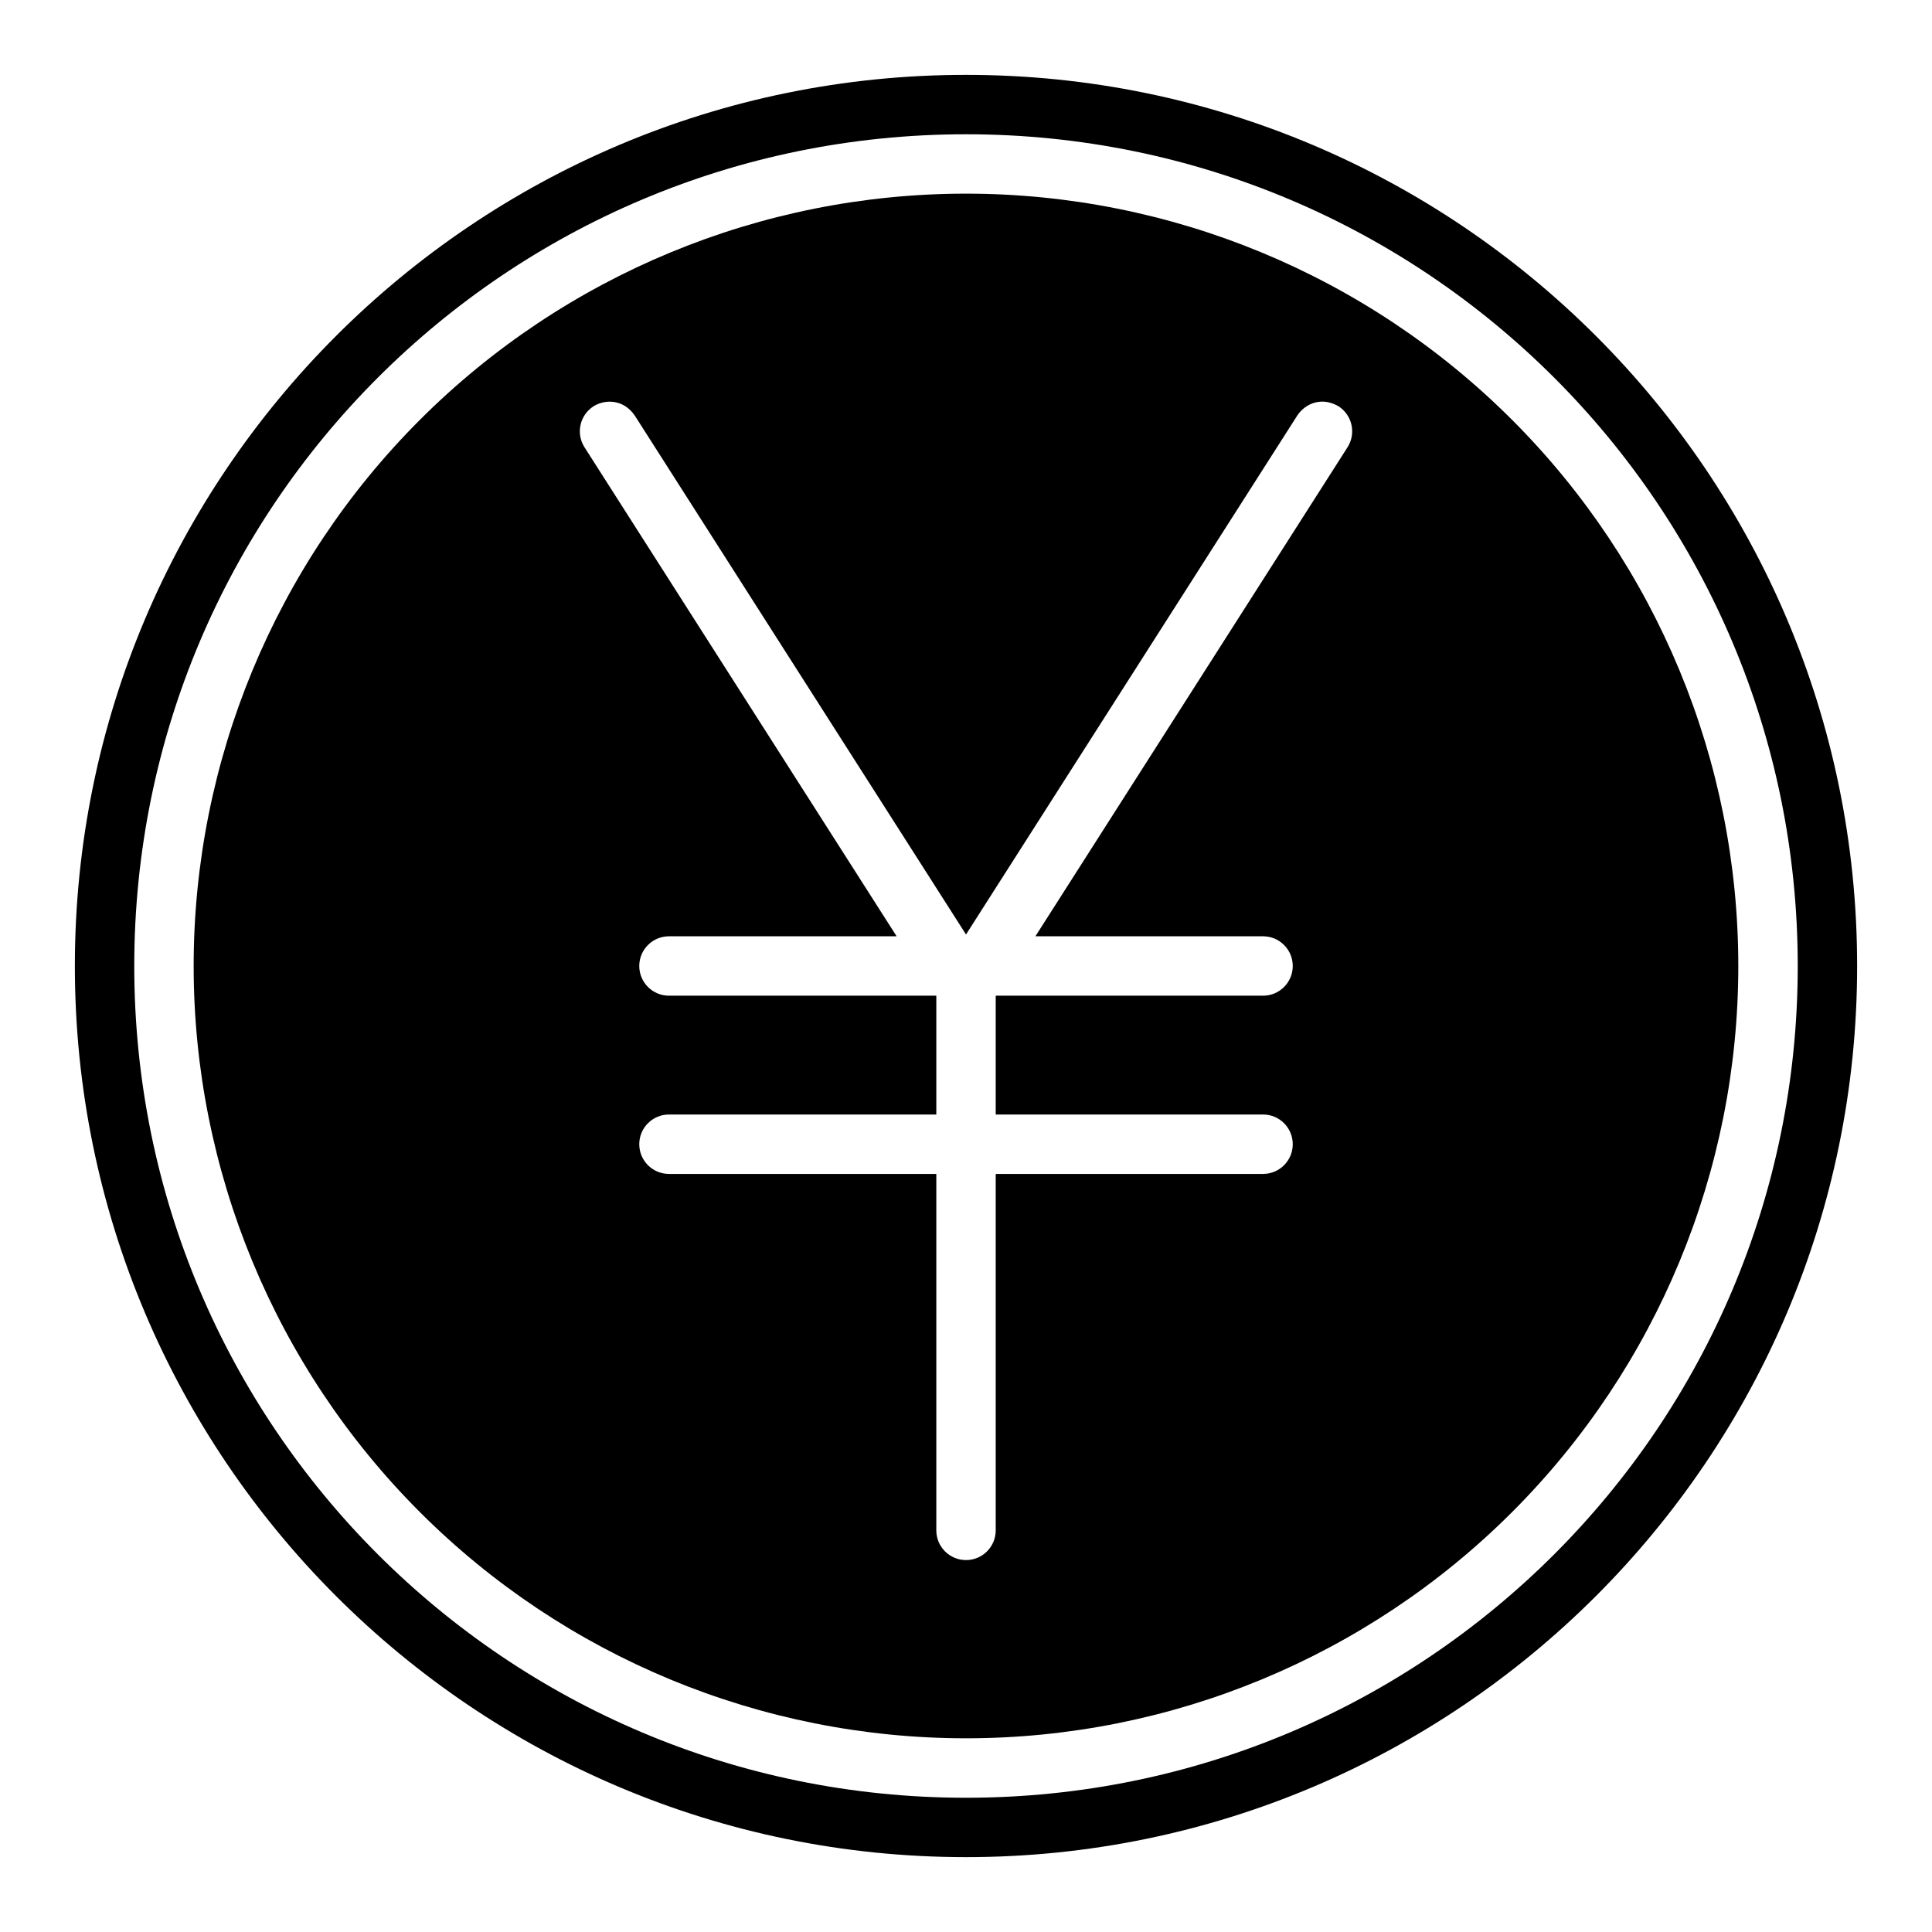 <?xml version="1.0" encoding="UTF-8"?>
<!-- Uploaded to: SVG Find, www.svgrepo.com, Generator: SVG Find Mixer Tools -->
<svg fill="#000000" width="800px" height="800px" version="1.1" viewBox="144 144 512 512" xmlns="http://www.w3.org/2000/svg">
 <g fill-rule="evenodd">
  <path d="m400 195.32c-54.285 0-106.34 21.566-144.73 59.949-38.383 38.383-59.949 90.441-59.949 144.73 0 54.281 21.566 106.34 59.949 144.72 38.383 38.387 90.441 59.949 144.73 59.949 54.281 0 106.34-21.562 144.72-59.949 38.387-38.383 59.949-90.441 59.949-144.72 0-54.285-21.562-106.34-59.949-144.73-38.383-38.383-90.441-59.949-144.72-59.949zm93.82 55.137c1.523-0.121 3.18 0.223 4.875 1.199 3.668 2.336 4.75 7.203 2.414 10.871l-82.719 129.6h60.332c4.348 0 7.871 3.523 7.871 7.871s-3.523 7.871-7.871 7.871h-70.848v31.488h70.848c4.348 0 7.871 3.523 7.871 7.871 0 4.348-3.523 7.871-7.871 7.871h-70.848v94.465c0 4.348-3.523 7.871-7.871 7.871s-7.871-3.523-7.871-7.871v-94.465h-70.848c-4.348 0-7.871-3.523-7.871-7.871 0-4.348 3.523-7.871 7.871-7.871h70.848v-31.488h-70.848c-4.348 0-7.871-3.523-7.871-7.871s3.523-7.871 7.871-7.871h60.332l-82.719-129.6c-2.336-3.668-1.254-8.535 2.414-10.871 2.973-1.844 7.82-1.961 10.871 2.414l87.82 137.58 87.82-137.58c1.289-1.93 3.453-3.414 5.996-3.613z"/>
  <path d="m400 163.84c-130.34 0-236.16 105.82-236.16 236.16 0 130.34 105.82 236.16 236.16 236.16s236.16-105.82 236.16-236.16c0-130.34-105.82-236.16-236.16-236.16zm0 15.742c121.83 0 220.42 98.59 220.42 220.42s-98.59 220.42-220.42 220.42-220.42-98.59-220.42-220.42 98.59-220.42 220.42-220.42z"/>
 </g>
</svg>